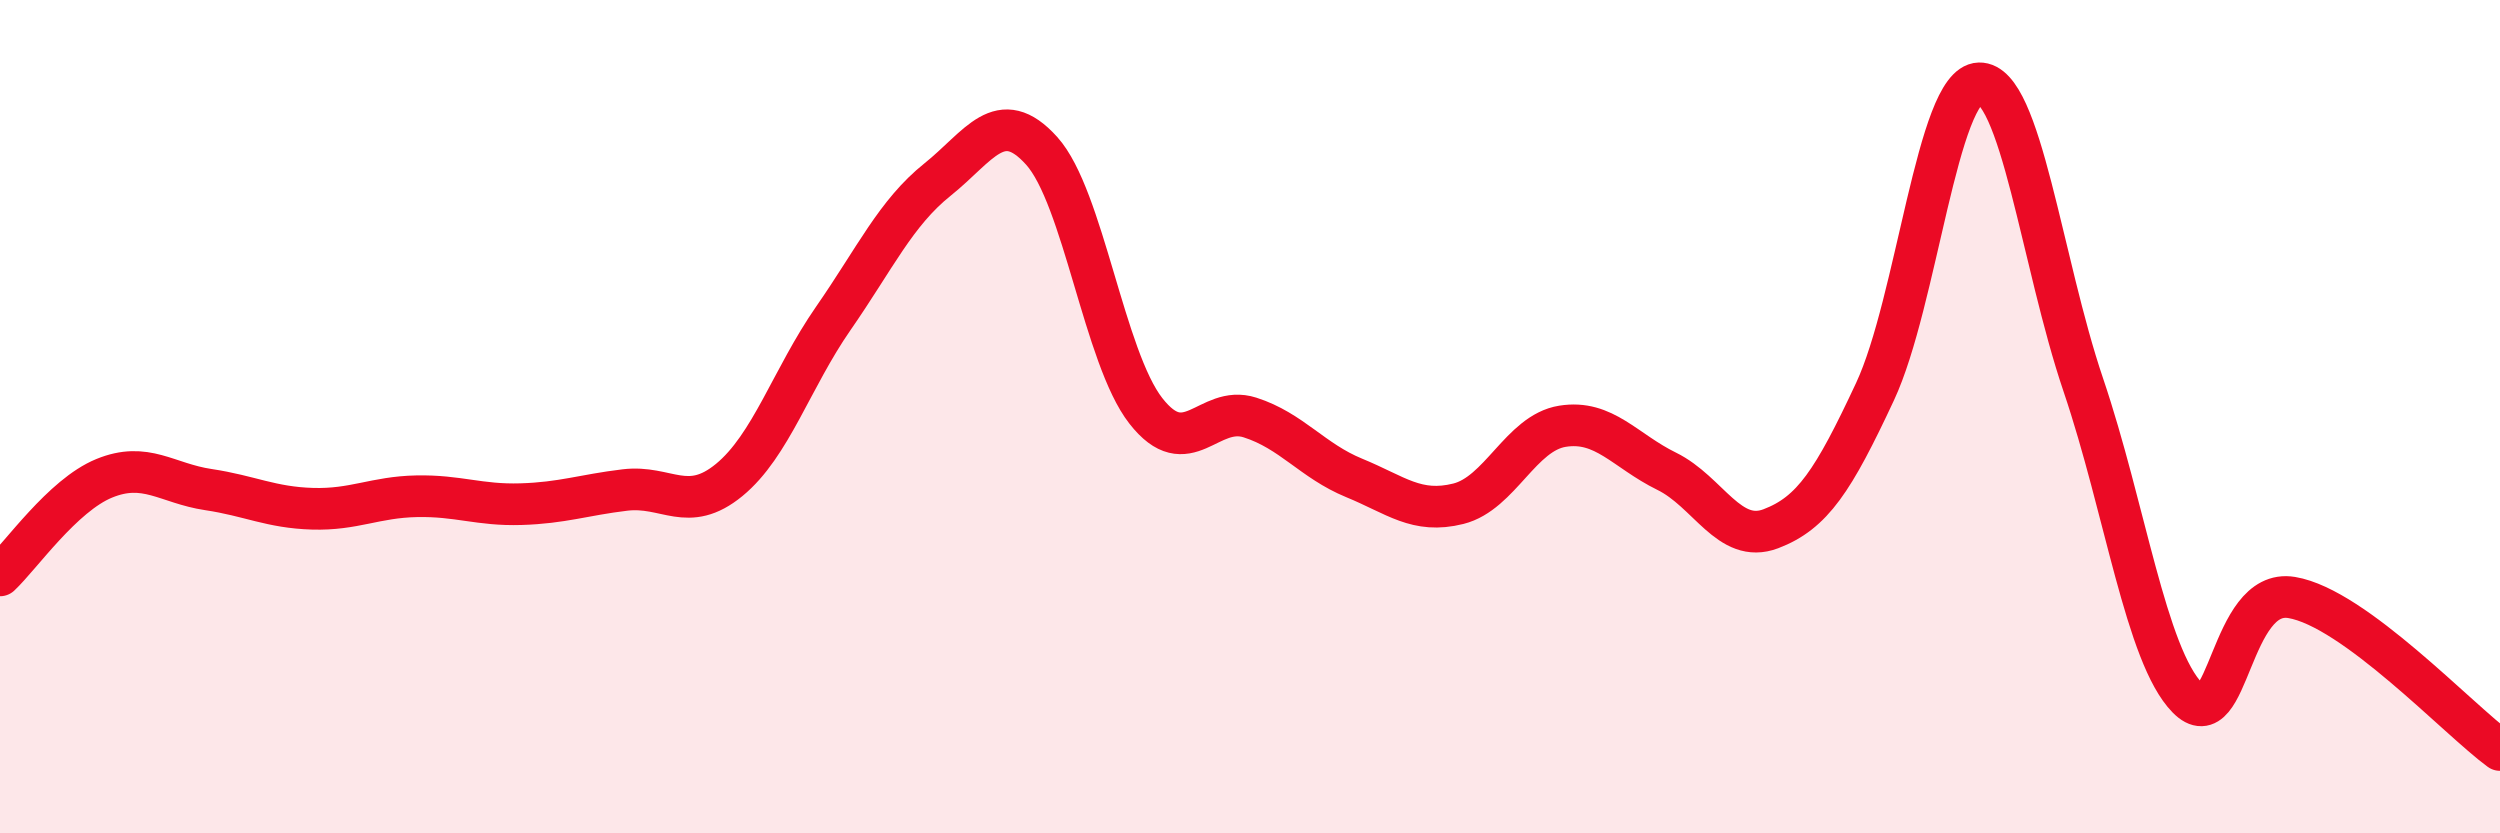
    <svg width="60" height="20" viewBox="0 0 60 20" xmlns="http://www.w3.org/2000/svg">
      <path
        d="M 0,13.81 C 0.5,13.34 1.5,11.89 2.5,11.48 C 3.5,11.07 4,11.6 5,11.75 C 6,11.9 6.5,12.18 7.5,12.21 C 8.5,12.24 9,11.93 10,11.91 C 11,11.89 11.5,12.13 12.5,12.1 C 13.5,12.07 14,11.88 15,11.76 C 16,11.64 16.5,12.34 17.5,11.52 C 18.5,10.7 19,9.08 20,7.64 C 21,6.2 21.5,5.11 22.5,4.31 C 23.5,3.51 24,2.51 25,3.62 C 26,4.73 26.5,8.58 27.5,9.86 C 28.5,11.14 29,9.7 30,10.02 C 31,10.34 31.5,11.06 32.5,11.47 C 33.5,11.88 34,12.34 35,12.09 C 36,11.84 36.5,10.39 37.5,10.23 C 38.5,10.07 39,10.82 40,11.31 C 41,11.8 41.5,13.07 42.5,12.69 C 43.5,12.31 44,11.54 45,9.4 C 46,7.26 46.5,2.03 47.5,2 C 48.5,1.97 49,6.29 50,9.24 C 51,12.19 51.5,15.73 52.5,16.75 C 53.5,17.77 53.5,14.09 55,14.34 C 56.5,14.59 59,17.27 60,18L60 20L0 20Z"
        fill="#EB0A25"
        opacity="0.1"
        stroke-linecap="round"
        stroke-linejoin="round"
      />
      <path
        d="M 0,13.81 C 0.5,13.34 1.5,11.89 2.5,11.48 C 3.5,11.07 4,11.6 5,11.75 C 6,11.9 6.5,12.18 7.5,12.21 C 8.5,12.24 9,11.93 10,11.91 C 11,11.89 11.5,12.13 12.5,12.1 C 13.5,12.07 14,11.88 15,11.76 C 16,11.64 16.5,12.34 17.5,11.52 C 18.5,10.7 19,9.08 20,7.64 C 21,6.2 21.5,5.11 22.5,4.31 C 23.5,3.51 24,2.51 25,3.62 C 26,4.73 26.5,8.58 27.5,9.86 C 28.5,11.14 29,9.7 30,10.02 C 31,10.34 31.5,11.06 32.5,11.47 C 33.5,11.88 34,12.34 35,12.09 C 36,11.84 36.5,10.39 37.5,10.23 C 38.5,10.07 39,10.82 40,11.31 C 41,11.8 41.5,13.07 42.5,12.69 C 43.5,12.31 44,11.54 45,9.4 C 46,7.26 46.5,2.03 47.5,2 C 48.5,1.97 49,6.29 50,9.24 C 51,12.19 51.5,15.73 52.5,16.75 C 53.5,17.77 53.5,14.09 55,14.34 C 56.5,14.59 59,17.27 60,18"
        stroke="#EB0A25"
        stroke-width="1"
        fill="none"
        stroke-linecap="round"
        stroke-linejoin="round"
      />
    </svg>
  